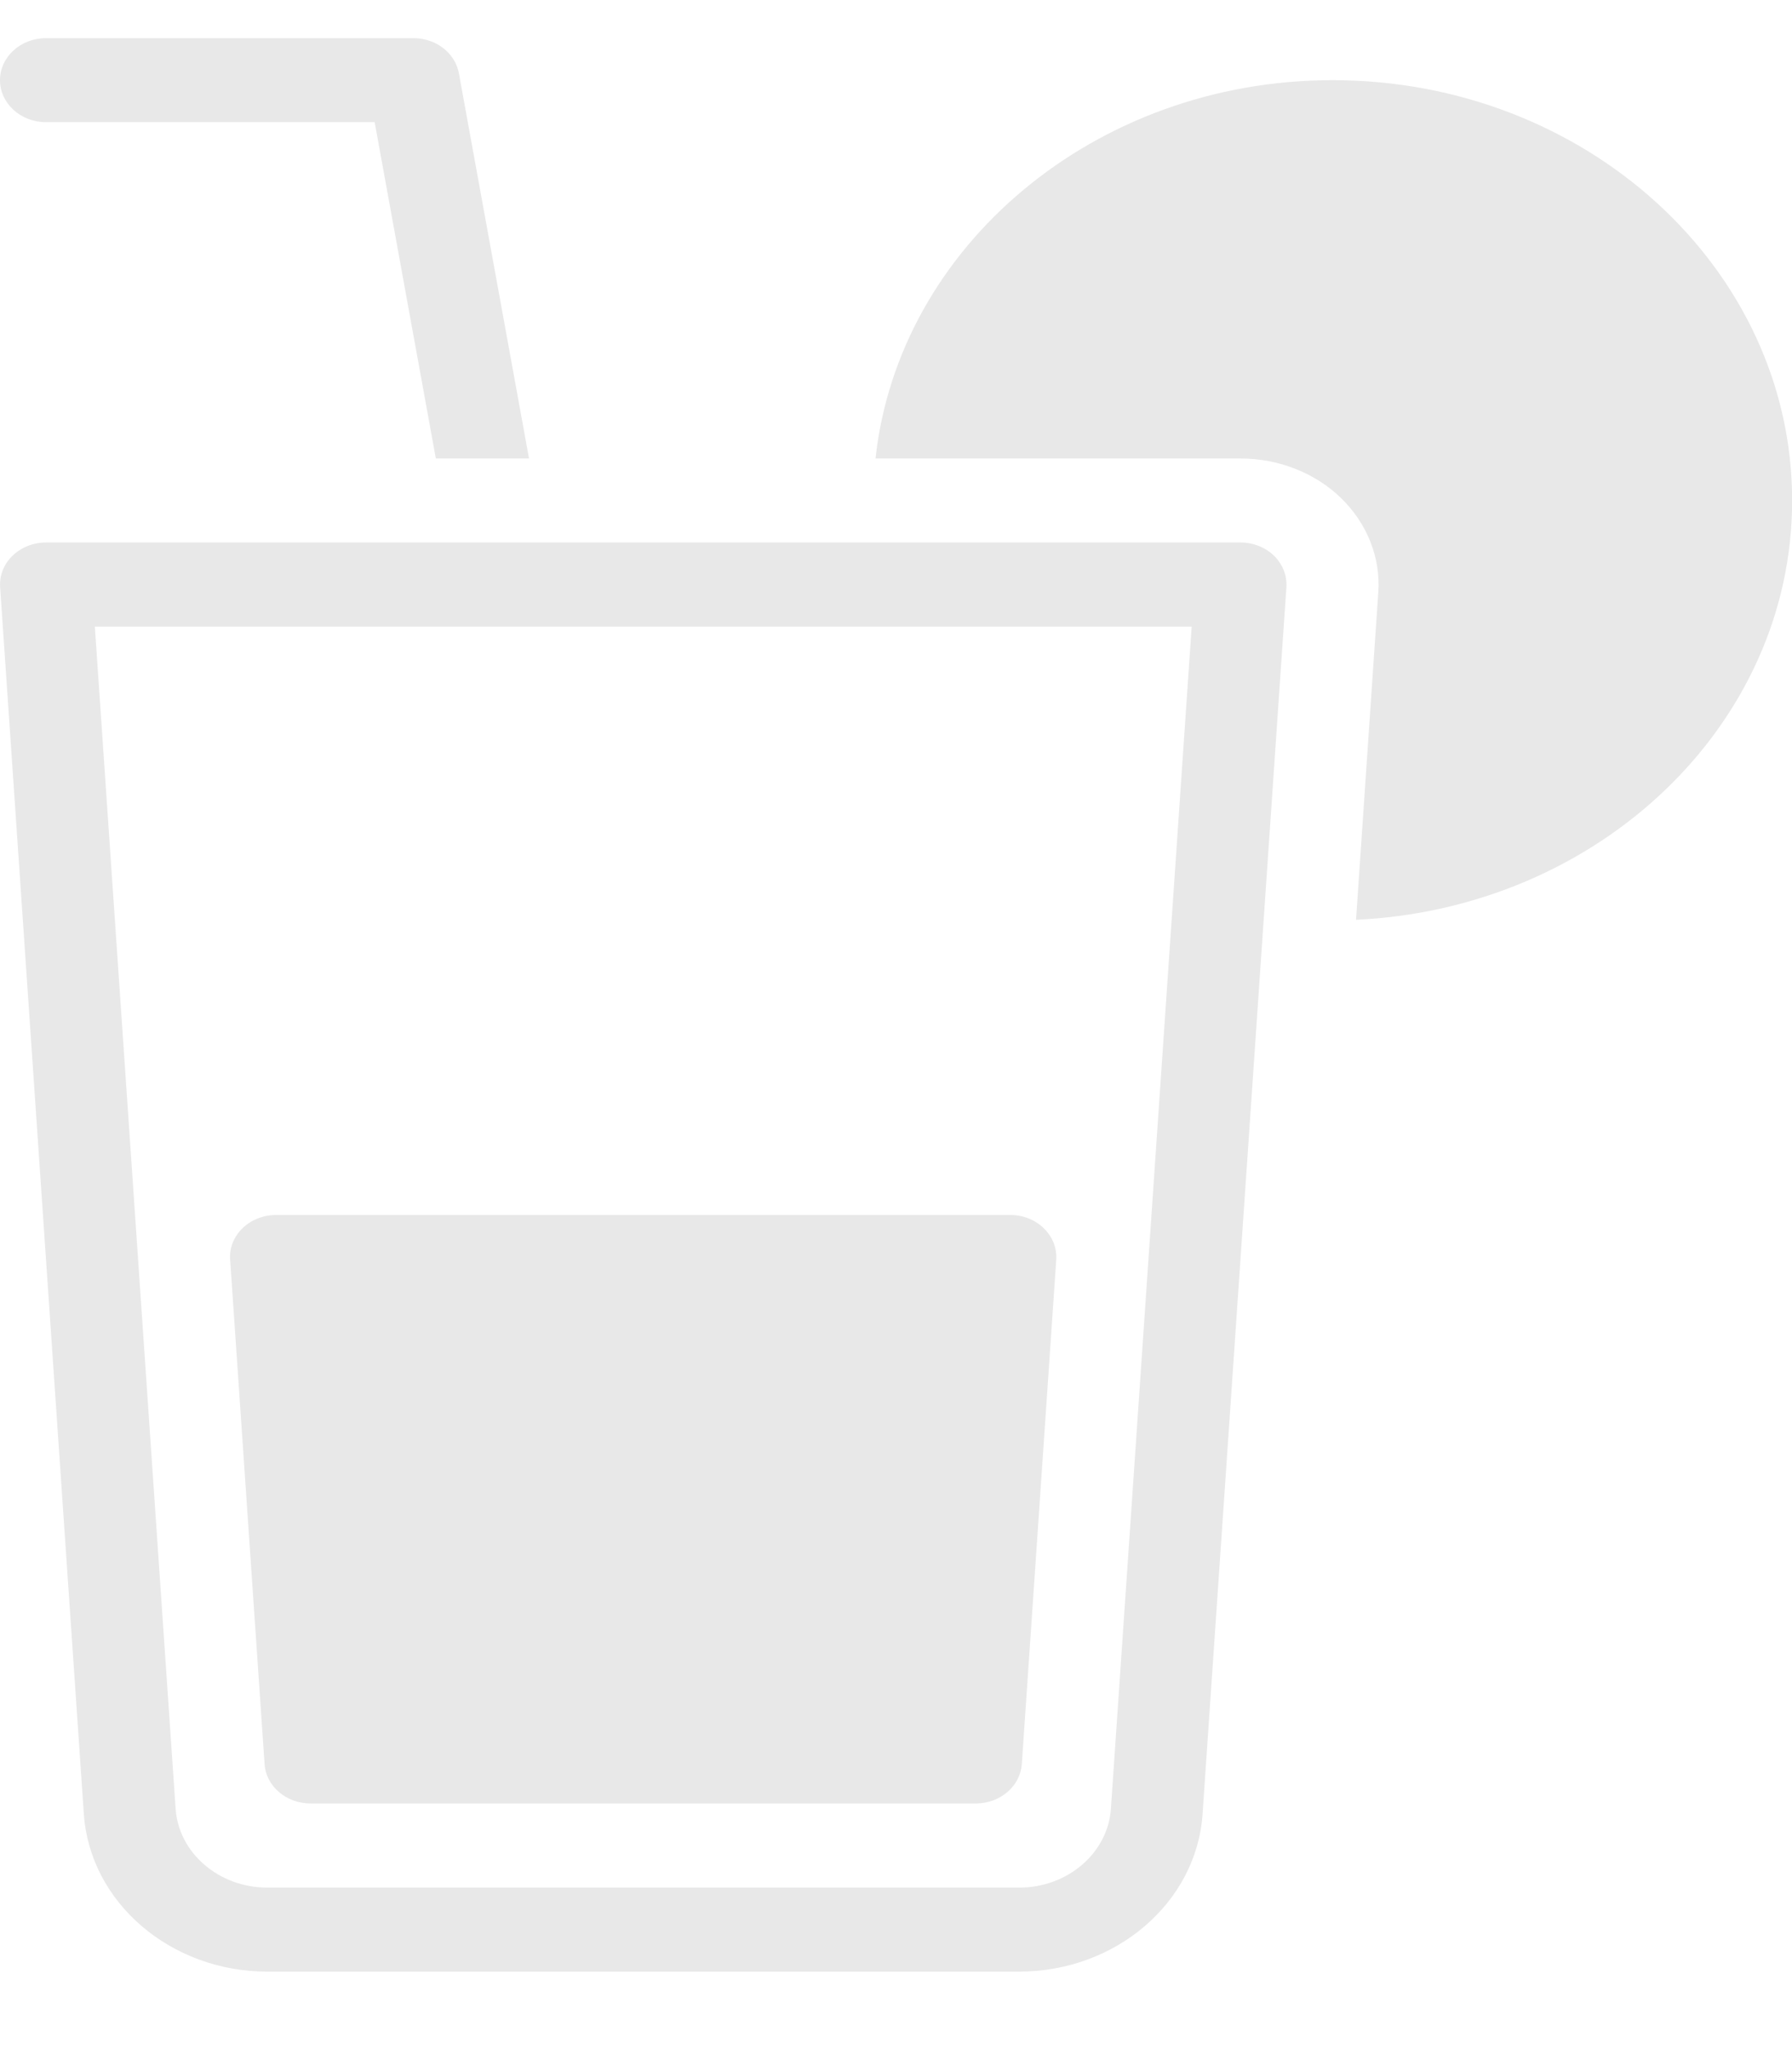 <svg width="14" height="16" viewBox="0 0 14 16" fill="none" xmlns="http://www.w3.org/2000/svg">
<g id="Group">
<path id="Vector" d="M10.411 0.626C8.553 0.626 7.02 1.924 6.84 3.58H9.693C9.989 3.58 10.276 3.693 10.478 3.89C10.681 4.088 10.787 4.355 10.768 4.625L10.594 7.182C12.488 7.094 14.001 5.662 14.001 3.908C14.001 2.098 12.391 0.626 10.411 0.626Z" fill="#E8E8E8"/>
<path id="Vector_2" d="M9.692 4.236H0.359C0.26 4.236 0.165 4.274 0.097 4.34C0.029 4.406 -0.005 4.495 0.001 4.585L0.655 14.165C0.703 14.855 1.332 15.395 2.088 15.395H7.962C8.719 15.395 9.348 14.855 9.395 14.165L10.05 4.585C10.056 4.495 10.021 4.406 9.954 4.34C9.886 4.274 9.791 4.236 9.692 4.236ZM8.679 14.123C8.656 14.468 8.341 14.739 7.963 14.739H2.088C1.71 14.739 1.395 14.468 1.372 14.123L0.741 4.893H9.31L8.679 14.123Z" fill="#E8E8E8"/>
<path id="Vector_3" d="M2.425 14.082H7.624C7.814 14.082 7.971 13.947 7.983 13.774L8.252 9.836C8.258 9.746 8.223 9.657 8.155 9.591C8.088 9.525 7.993 9.487 7.894 9.487H2.156C2.057 9.487 1.962 9.525 1.894 9.591C1.826 9.657 1.791 9.746 1.798 9.836L2.067 13.774C2.078 13.947 2.236 14.082 2.425 14.082Z" fill="#E8E8E8"/>
<path id="Vector_4" d="M0.359 0.954H2.927L3.405 3.58H4.133L3.585 0.572C3.556 0.414 3.406 0.298 3.231 0.298H0.359C0.161 0.298 0 0.445 0 0.626C0 0.807 0.161 0.954 0.359 0.954Z" fill="#E8E8E8"/>
</g>
</svg>
